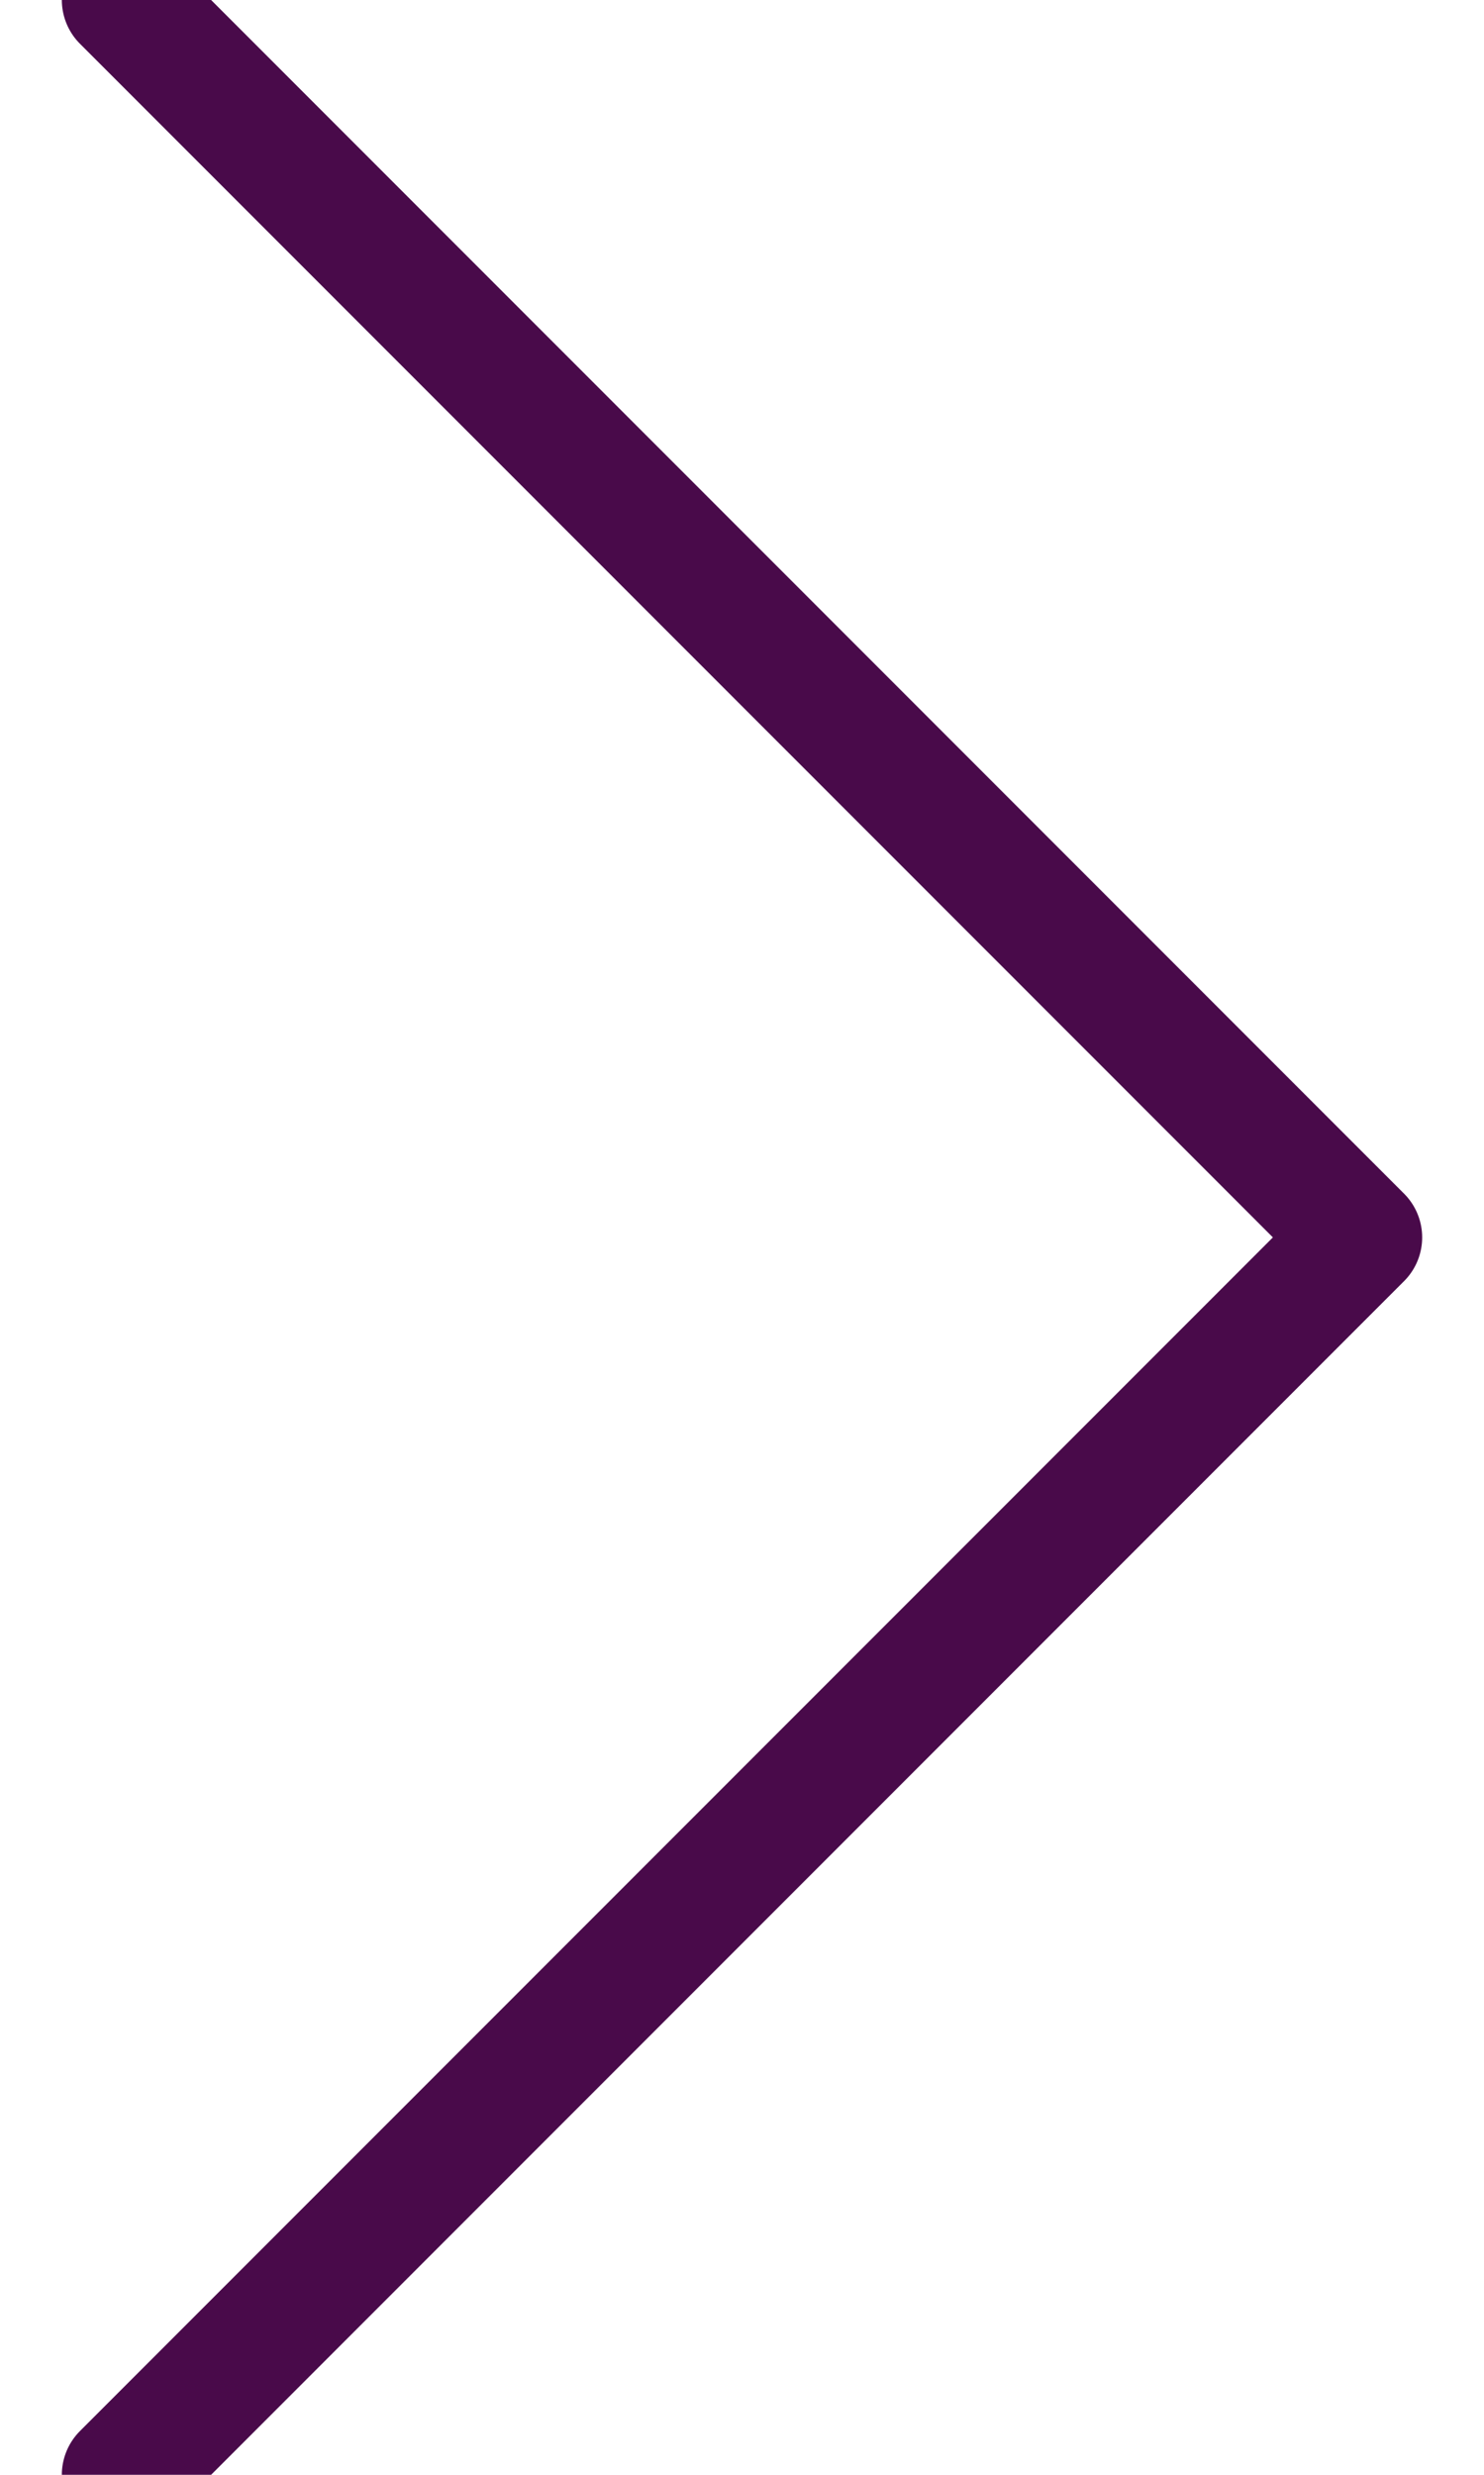 <svg xmlns="http://www.w3.org/2000/svg" width="12" height="20" viewBox="0 0 12 20">
    <g fill="none" fill-rule="evenodd" stroke-linecap="round" stroke-linejoin="round">
        <g stroke="#490A4A">
            <g>
                <path d="M1304 269L1314 279 1304 289" transform="translate(-1366 -1251) translate(63 982)"/>
            </g>
        </g>
    </g>
</svg>
